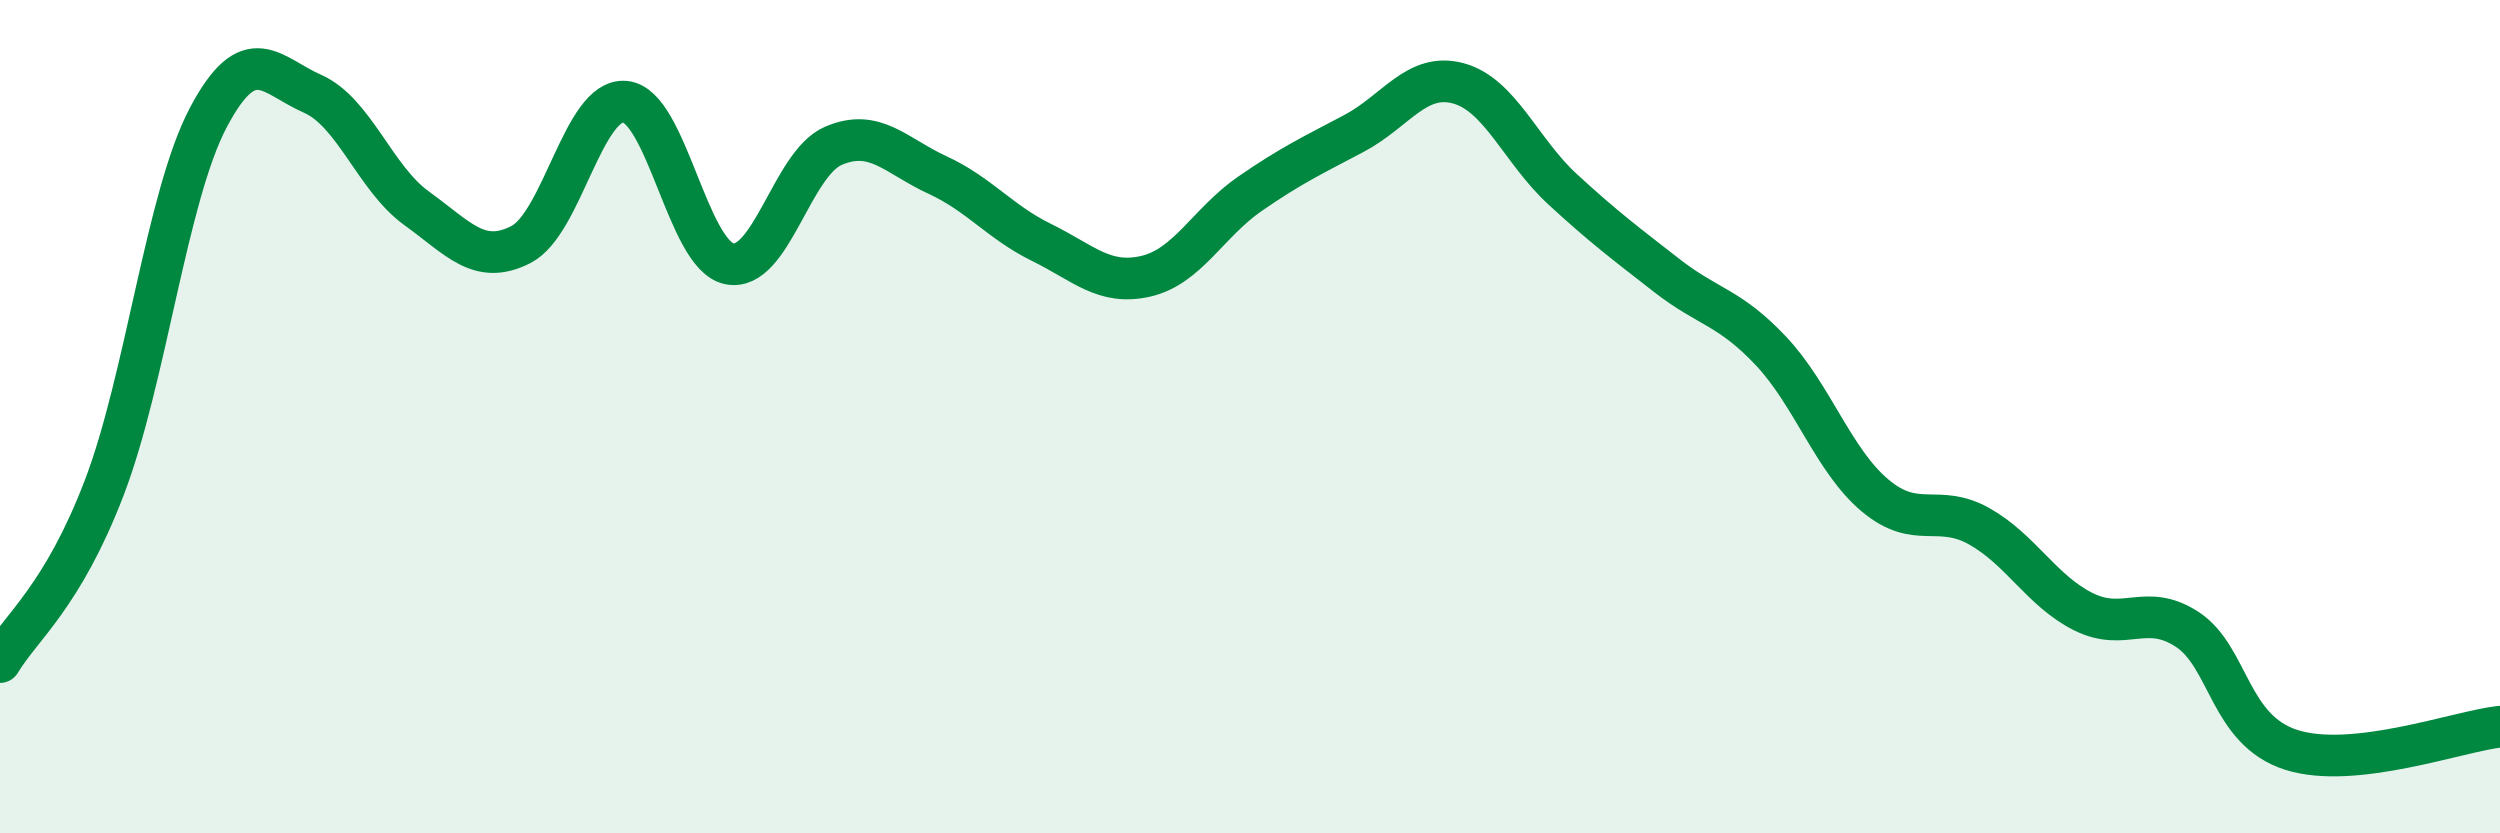 
    <svg width="60" height="20" viewBox="0 0 60 20" xmlns="http://www.w3.org/2000/svg">
      <path
        d="M 0,15.89 C 0.5,15.05 1.5,14.32 2.5,11.71 C 3.5,9.1 4,4.71 5,2.82 C 6,0.93 6.5,1.81 7.5,2.25 C 8.5,2.69 9,4.28 10,5 C 11,5.72 11.5,6.38 12.5,5.87 C 13.5,5.36 14,2.35 15,2.44 C 16,2.53 16.5,6.12 17.5,6.33 C 18.5,6.54 19,3.93 20,3.5 C 21,3.07 21.5,3.74 22.5,4.2 C 23.5,4.66 24,5.33 25,5.82 C 26,6.31 26.5,6.86 27.5,6.63 C 28.5,6.4 29,5.34 30,4.65 C 31,3.96 31.5,3.73 32.5,3.2 C 33.5,2.67 34,1.73 35,2 C 36,2.27 36.5,3.62 37.5,4.54 C 38.5,5.46 39,5.83 40,6.61 C 41,7.39 41.5,7.36 42.5,8.42 C 43.5,9.48 44,11.05 45,11.89 C 46,12.73 46.5,12.07 47.5,12.63 C 48.5,13.19 49,14.18 50,14.68 C 51,15.18 51.5,14.45 52.5,15.11 C 53.5,15.77 53.5,17.53 55,18 C 56.5,18.47 59,17.55 60,17.44L60 20L0 20Z"
        fill="#008740"
        opacity="0.1"
        stroke-linecap="round"
        stroke-linejoin="round"
      />
      <path
        d="M 0,15.89 C 0.5,15.05 1.5,14.32 2.5,11.71 C 3.5,9.1 4,4.71 5,2.82 C 6,0.93 6.5,1.81 7.5,2.25 C 8.5,2.69 9,4.28 10,5 C 11,5.72 11.5,6.38 12.5,5.87 C 13.5,5.36 14,2.35 15,2.44 C 16,2.53 16.5,6.12 17.5,6.33 C 18.5,6.54 19,3.93 20,3.5 C 21,3.07 21.5,3.74 22.5,4.2 C 23.5,4.66 24,5.33 25,5.82 C 26,6.31 26.5,6.86 27.5,6.63 C 28.5,6.4 29,5.34 30,4.65 C 31,3.96 31.5,3.73 32.5,3.2 C 33.5,2.67 34,1.73 35,2 C 36,2.27 36.5,3.62 37.5,4.54 C 38.5,5.46 39,5.83 40,6.61 C 41,7.39 41.5,7.36 42.5,8.42 C 43.5,9.48 44,11.05 45,11.89 C 46,12.73 46.5,12.07 47.5,12.63 C 48.5,13.19 49,14.18 50,14.68 C 51,15.18 51.5,14.45 52.5,15.11 C 53.5,15.77 53.5,17.53 55,18 C 56.5,18.47 59,17.55 60,17.44"
        stroke="#008740"
        stroke-width="1"
        fill="none"
        stroke-linecap="round"
        stroke-linejoin="round"
      />
    </svg>
  